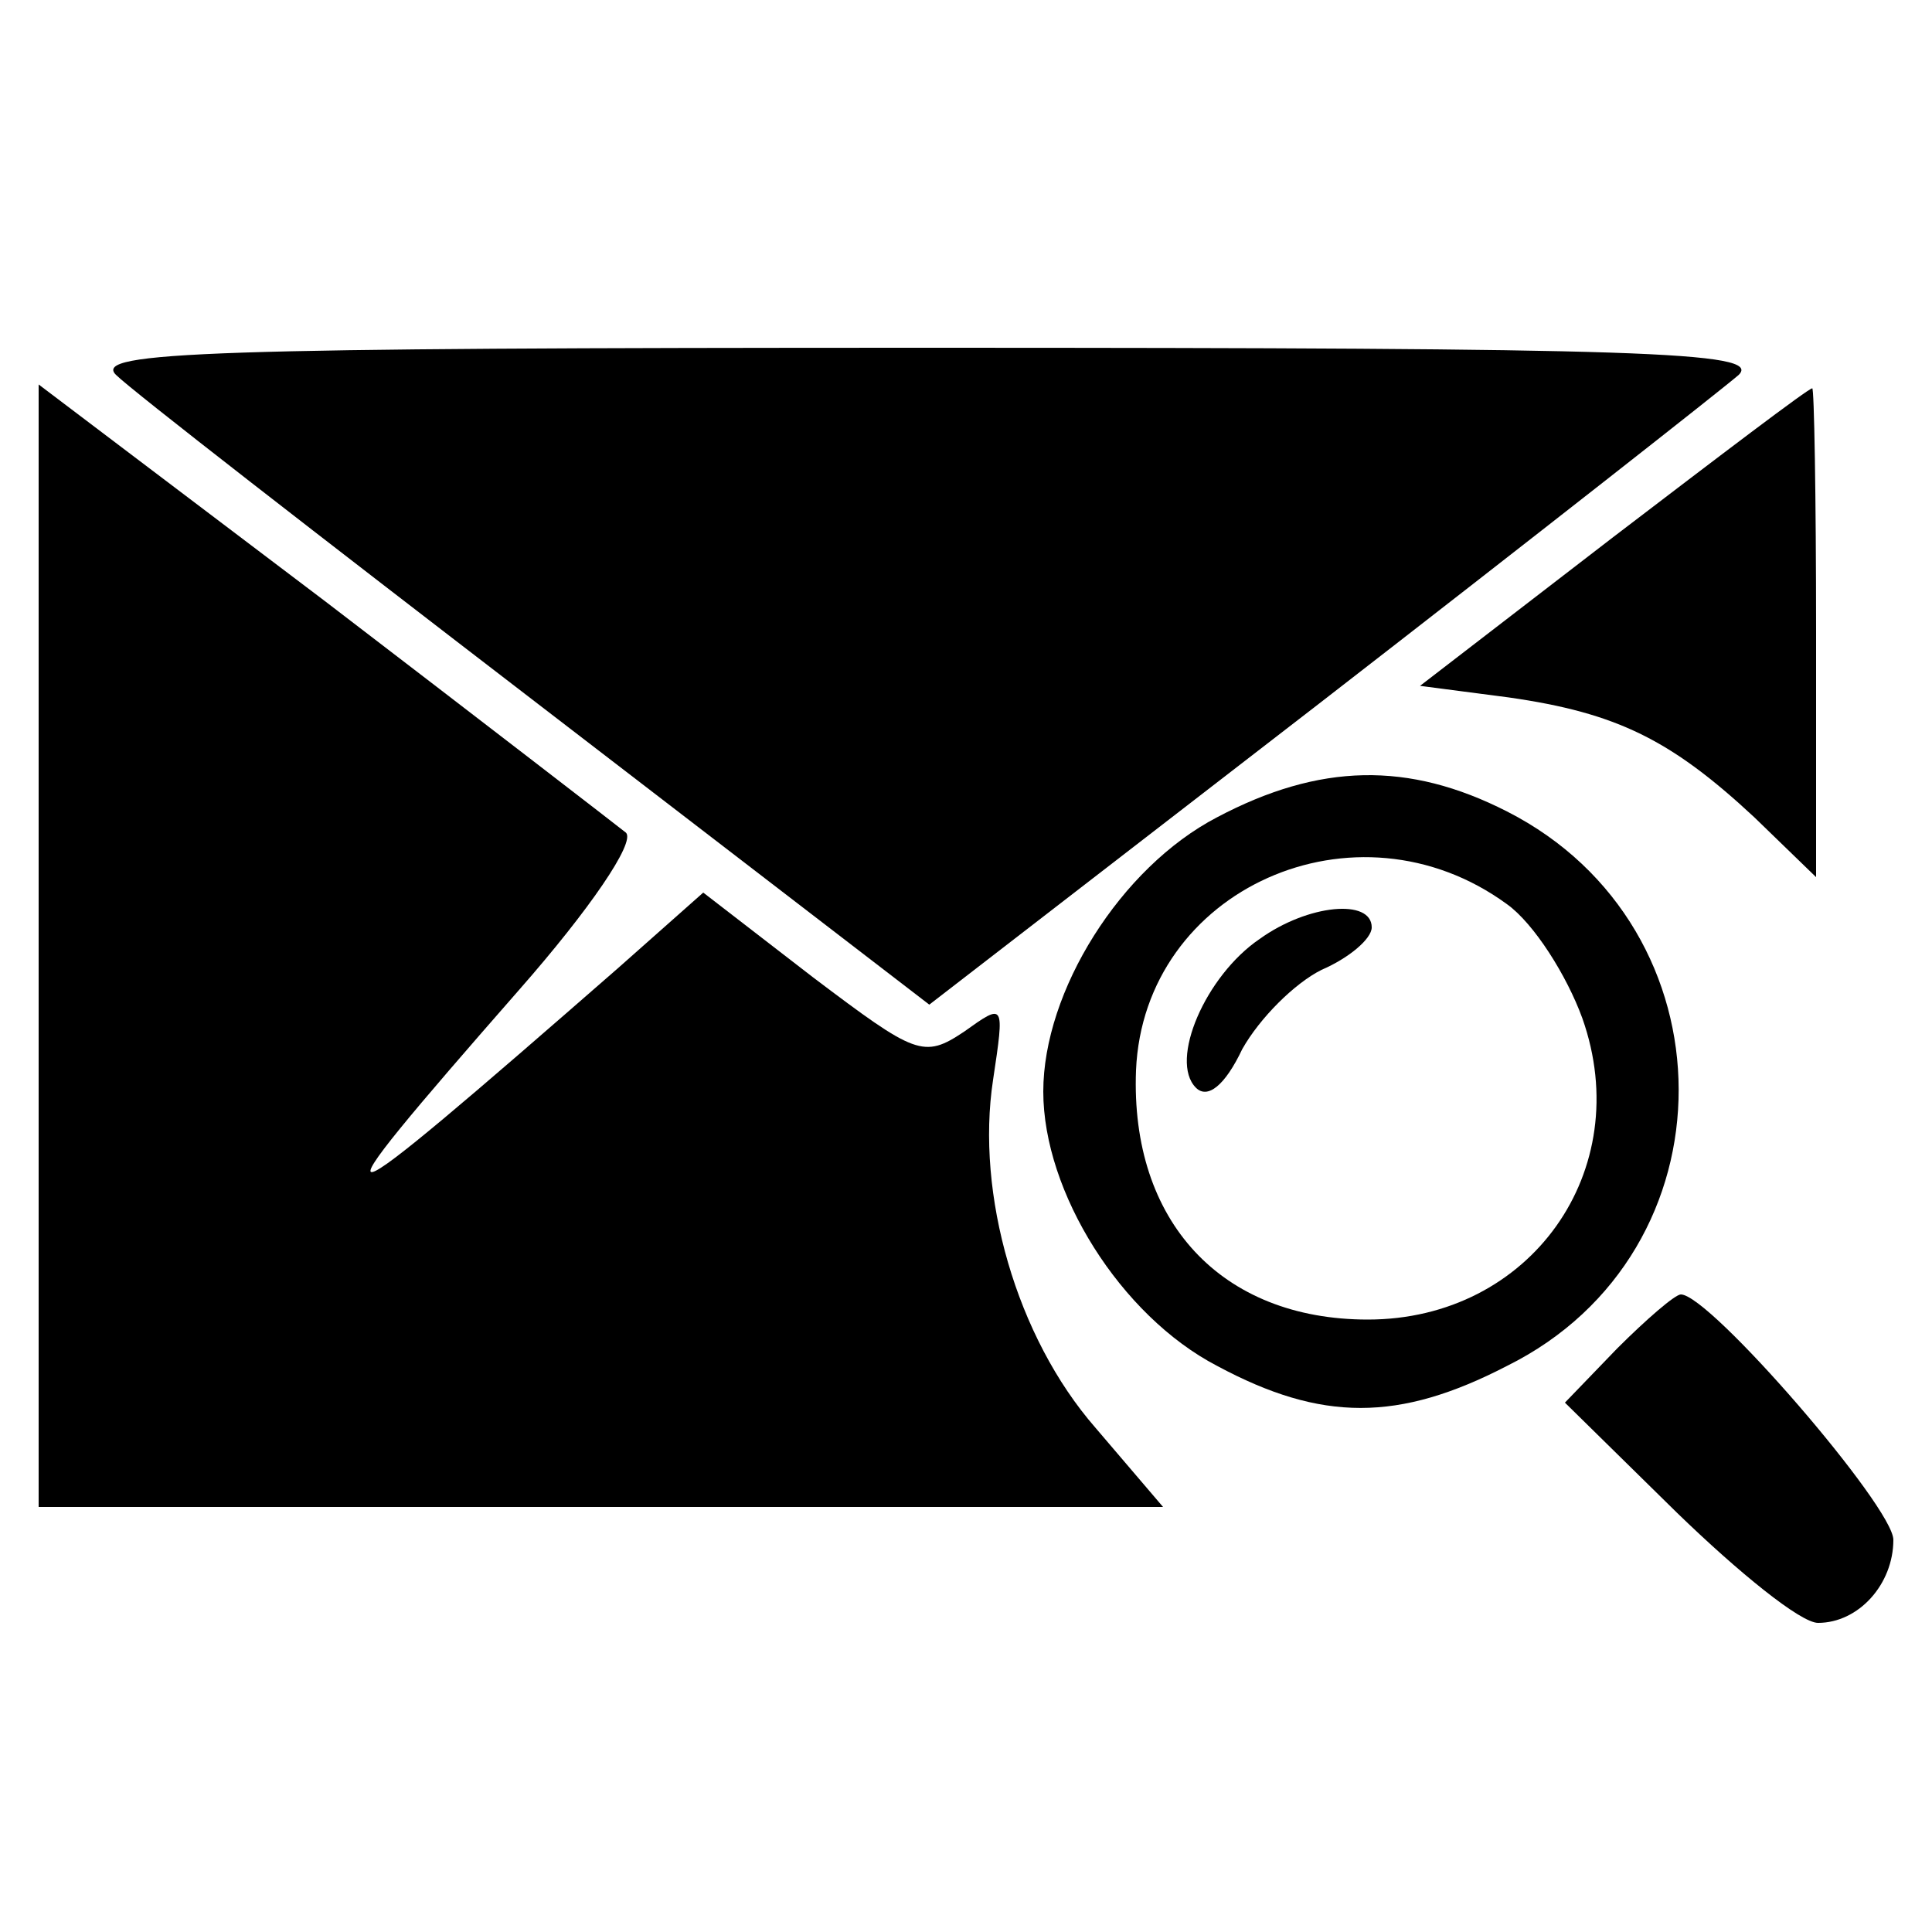 <?xml version="1.0" standalone="no"?>
<!DOCTYPE svg PUBLIC "-//W3C//DTD SVG 20010904//EN"
 "http://www.w3.org/TR/2001/REC-SVG-20010904/DTD/svg10.dtd">
<svg version="1.0" xmlns="http://www.w3.org/2000/svg"
 width="100pt" height="100pt" viewBox="0 0 100 100"
 preserveAspectRatio="xMidYMid meet">
<g transform="translate(0,100) scale(0.1,-0.1)"
fill="#000000" stroke="none">
<path d="M60 806 c8 -8 106 -84 218 -170 l203 -156 202 156 c111 86 209 163
217 170 12 12 -50 14 -420 14 -372 0 -432 -2 -420 -14z"/>
<path d="M20 510 l0 -290 291 0 291 0 -35 41 c-41 47 -62 121 -53 180 6 40 6
40 -15 25 -21 -14 -25 -12 -78 28 l-57 44 -44 -39 c-158 -138 -164 -140 -51
-11 36 41 60 76 55 81 -5 4 -75 58 -156 120 l-148 112 0 -291z"/>
<path d="M835 722 l-100 -77 46 -6 c56 -8 84 -22 127 -62 l32 -31 0 127 c0 70
-1 127 -2 126 -2 0 -48 -35 -103 -77z"/>
<path d="M630 577 c-50 -26 -90 -90 -90 -142 0 -52 40 -116 90 -142 54 -29 94
-29 150 0 119 59 118 227 0 287 -51 26 -97 25 -150 -3z m150 -45 c14 -10 31
-37 39 -59 28 -79 -27 -156 -111 -156 -76 0 -123 51 -120 129 4 94 114 143
192 86z"/>
<path d="M652 514 c-28 -19 -47 -63 -33 -77 6 -6 15 1 24 20 9 16 27 34 41 41
14 6 26 16 26 22 0 15 -33 12 -58 -6z"/>
<path d="M837 302 l-27 -28 58 -57 c32 -31 64 -57 73 -57 21 0 39 20 39 43 0
17 -95 127 -110 127 -3 0 -18 -13 -33 -28z"/>
</g>
</svg>
